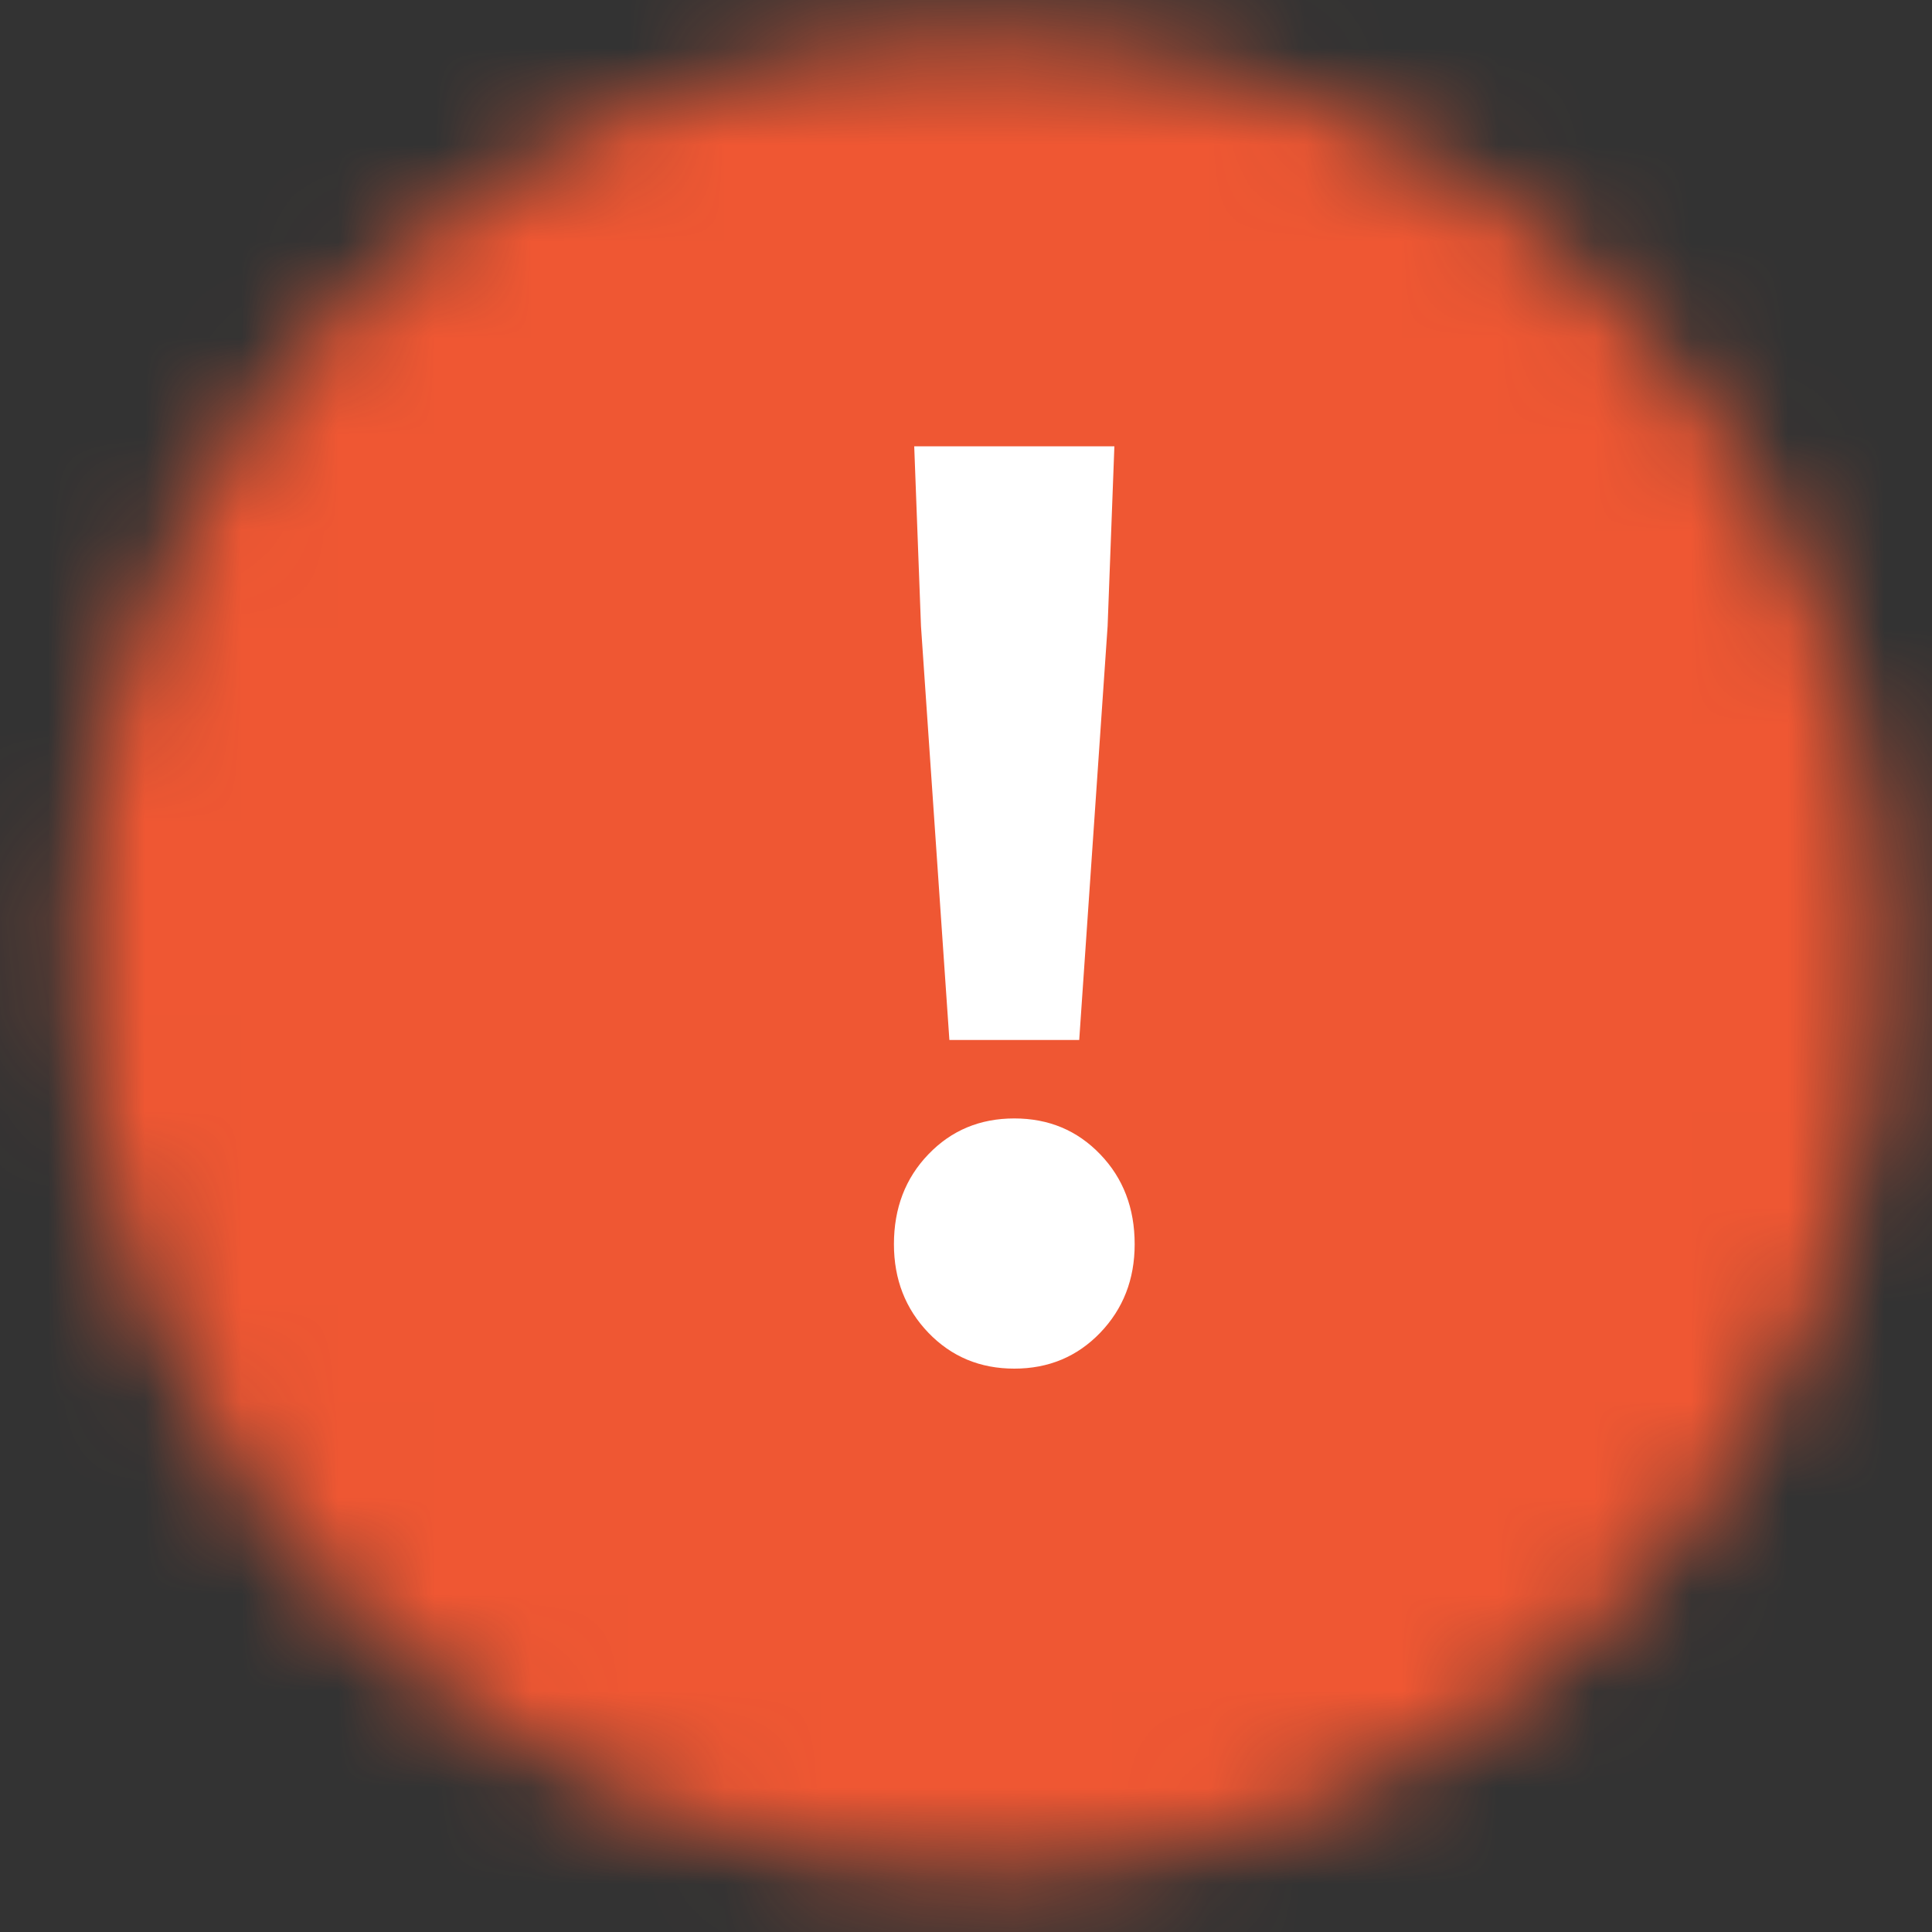 <?xml version="1.0" encoding="UTF-8"?>
<svg viewBox="0 0 20 20" version="1.1" xmlns="http://www.w3.org/2000/svg" xmlns:xlink="http://www.w3.org/1999/xlink">
    <rect x="0" y="0" width="20" height="20" fill="#333333" stroke="none"/>
    <defs>
        <path d="M0.808,9.88 C0.808,15.127 4.994,19.381 10.159,19.381 C15.323,19.381 19.51,15.127 19.51,9.88 C19.51,4.634 15.323,0.381 10.159,0.381 C4.994,0.381 0.808,4.634 0.808,9.88 Z" id="path-1"></path>
        <path d="M9.073,4.452 L9.382,11.498 L11.433,11.498 L11.587,4.452 L9.073,4.452 Z M9.374,13.019 C9.091,13.301 8.95,13.643 8.95,14.044 C8.95,14.445 9.091,14.787 9.374,15.07 C9.657,15.352 9.999,15.493 10.4,15.493 C10.801,15.493 11.143,15.352 11.425,15.07 C11.708,14.787 11.849,14.445 11.849,14.044 C11.849,13.643 11.708,13.301 11.425,13.019 C11.143,12.736 10.801,12.595 10.4,12.595 C9.999,12.595 9.657,12.736 9.374,13.019 Z" id="path-3"></path>
    </defs>
    <g id="Design" stroke="none" stroke-width="1" fill="none" fill-rule="evenodd">
        <g id="Tour---Desktop" transform="translate(-1012, -4382)">
            <g id="4:00---Client-Communications" transform="translate(715, 3974)">
                <g id="Animation-1" transform="translate(0, 387)">
                    <g id="Contact-1" transform="translate(134, 17)">
                        <g id="Warning-1" transform="translate(163, 4)">
                            <g id="Warning-!">
                                <g id="Group-116">
                                    <mask id="mask-2" fill="white">
                                        <use xlink:href="#path-1"></use>
                                    </mask>
                                    <g id="Clip-115"></g>
                                    <polygon id="Fill-114" fill="#EF5733" mask="url(#mask-2)" points="-4 24 24.702 24 24.702 -5 -4 -5"></polygon>
                                </g>
                                <mask id="mask-4" fill="white">
                                    <use xlink:href="#path-3"></use>
                                </mask>
                                <g id="Clip-118"></g>
                            </g>
                            <path d="M9.828,10.766 L9.534,6.482 L9.464,4.62 L11.536,4.62 L11.466,6.482 L11.172,10.766 L9.828,10.766 Z M10.5,14.168 C10.145,14.168 9.849,14.044 9.611,13.797 C9.373,13.549 9.254,13.244 9.254,12.88 C9.254,12.506 9.373,12.196 9.611,11.949 C9.849,11.701 10.145,11.578 10.5,11.578 C10.855,11.578 11.151,11.701 11.389,11.949 C11.627,12.196 11.746,12.506 11.746,12.88 C11.746,13.244 11.627,13.549 11.389,13.797 C11.151,14.044 10.855,14.168 10.5,14.168 Z" id="!" fill="#FFFFFF" fill-rule="nonzero"></path>
                        </g>
                    </g>
                </g>
            </g>
        </g>
    </g>
</svg>
